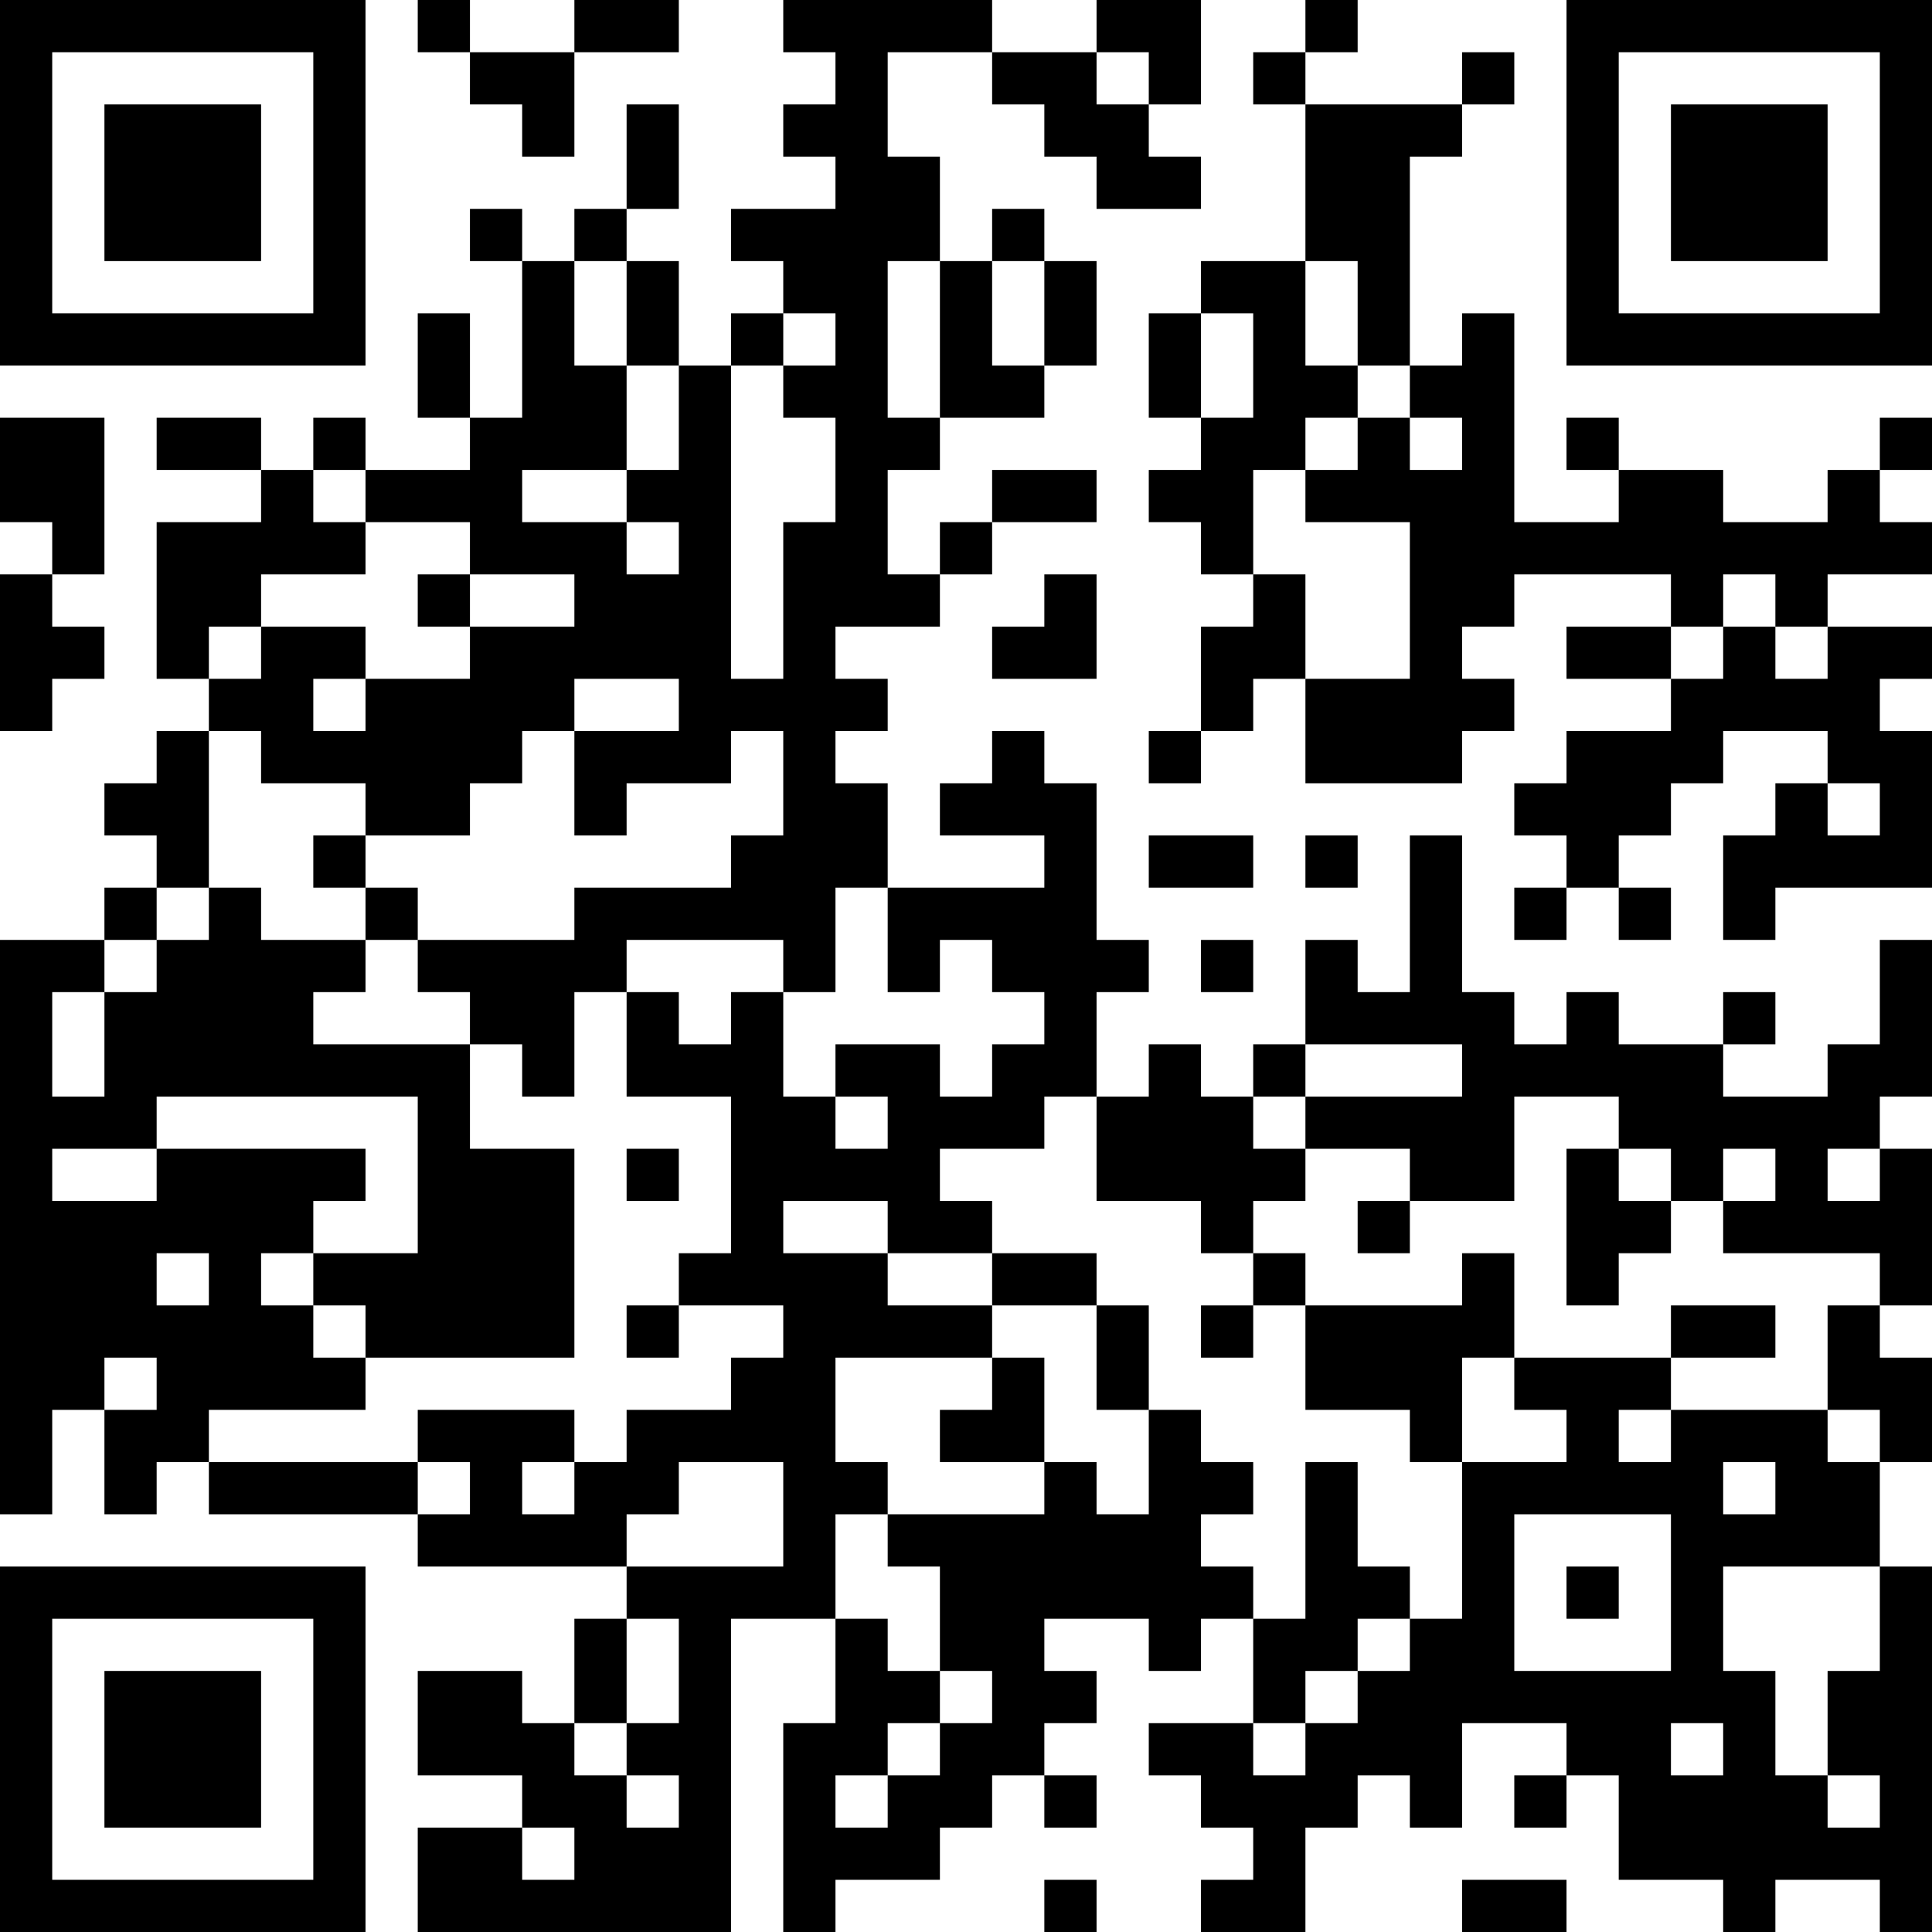 <?xml version="1.0" encoding="UTF-8"?>
<svg xmlns="http://www.w3.org/2000/svg" version="1.1" width="400" height="400" viewBox="0 0 400 400"><rect x="0" y="0" width="400" height="400" fill="#ffffff"/><g transform="scale(10.811)"><g transform="translate(0,0)"><path fill-rule="evenodd" d="M8 0L8 1L9 1L9 2L10 2L10 3L11 3L11 1L13 1L13 0L11 0L11 1L9 1L9 0ZM15 0L15 1L16 1L16 2L15 2L15 3L16 3L16 4L14 4L14 5L15 5L15 6L14 6L14 7L13 7L13 5L12 5L12 4L13 4L13 2L12 2L12 4L11 4L11 5L10 5L10 4L9 4L9 5L10 5L10 8L9 8L9 6L8 6L8 8L9 8L9 9L7 9L7 8L6 8L6 9L5 9L5 8L3 8L3 9L5 9L5 10L3 10L3 13L4 13L4 14L3 14L3 15L2 15L2 16L3 16L3 17L2 17L2 18L0 18L0 29L1 29L1 27L2 27L2 29L3 29L3 28L4 28L4 29L8 29L8 30L12 30L12 31L11 31L11 33L10 33L10 32L8 32L8 34L10 34L10 35L8 35L8 37L14 37L14 31L16 31L16 33L15 33L15 37L16 37L16 36L18 36L18 35L19 35L19 34L20 34L20 35L21 35L21 34L20 34L20 33L21 33L21 32L20 32L20 31L22 31L22 32L23 32L23 31L24 31L24 33L22 33L22 34L23 34L23 35L24 35L24 36L23 36L23 37L25 37L25 35L26 35L26 34L27 34L27 35L28 35L28 33L30 33L30 34L29 34L29 35L30 35L30 34L31 34L31 36L33 36L33 37L34 37L34 36L36 36L36 37L37 37L37 30L36 30L36 28L37 28L37 26L36 26L36 25L37 25L37 22L36 22L36 21L37 21L37 18L36 18L36 20L35 20L35 21L33 21L33 20L34 20L34 19L33 19L33 20L31 20L31 19L30 19L30 20L29 20L29 19L28 19L28 16L27 16L27 19L26 19L26 18L25 18L25 20L24 20L24 21L23 21L23 20L22 20L22 21L21 21L21 19L22 19L22 18L21 18L21 15L20 15L20 14L19 14L19 15L18 15L18 16L20 16L20 17L17 17L17 15L16 15L16 14L17 14L17 13L16 13L16 12L18 12L18 11L19 11L19 10L21 10L21 9L19 9L19 10L18 10L18 11L17 11L17 9L18 9L18 8L20 8L20 7L21 7L21 5L20 5L20 4L19 4L19 5L18 5L18 3L17 3L17 1L19 1L19 2L20 2L20 3L21 3L21 4L23 4L23 3L22 3L22 2L23 2L23 0L21 0L21 1L19 1L19 0ZM25 0L25 1L24 1L24 2L25 2L25 5L23 5L23 6L22 6L22 8L23 8L23 9L22 9L22 10L23 10L23 11L24 11L24 12L23 12L23 14L22 14L22 15L23 15L23 14L24 14L24 13L25 13L25 15L28 15L28 14L29 14L29 13L28 13L28 12L29 12L29 11L32 11L32 12L30 12L30 13L32 13L32 14L30 14L30 15L29 15L29 16L30 16L30 17L29 17L29 18L30 18L30 17L31 17L31 18L32 18L32 17L31 17L31 16L32 16L32 15L33 15L33 14L35 14L35 15L34 15L34 16L33 16L33 18L34 18L34 17L37 17L37 14L36 14L36 13L37 13L37 12L35 12L35 11L37 11L37 10L36 10L36 9L37 9L37 8L36 8L36 9L35 9L35 10L33 10L33 9L31 9L31 8L30 8L30 9L31 9L31 10L29 10L29 6L28 6L28 7L27 7L27 3L28 3L28 2L29 2L29 1L28 1L28 2L25 2L25 1L26 1L26 0ZM21 1L21 2L22 2L22 1ZM11 5L11 7L12 7L12 9L10 9L10 10L12 10L12 11L13 11L13 10L12 10L12 9L13 9L13 7L12 7L12 5ZM17 5L17 8L18 8L18 5ZM19 5L19 7L20 7L20 5ZM25 5L25 7L26 7L26 8L25 8L25 9L24 9L24 11L25 11L25 13L27 13L27 10L25 10L25 9L26 9L26 8L27 8L27 9L28 9L28 8L27 8L27 7L26 7L26 5ZM15 6L15 7L14 7L14 13L15 13L15 10L16 10L16 8L15 8L15 7L16 7L16 6ZM23 6L23 8L24 8L24 6ZM0 8L0 10L1 10L1 11L0 11L0 14L1 14L1 13L2 13L2 12L1 12L1 11L2 11L2 8ZM6 9L6 10L7 10L7 11L5 11L5 12L4 12L4 13L5 13L5 12L7 12L7 13L6 13L6 14L7 14L7 13L9 13L9 12L11 12L11 11L9 11L9 10L7 10L7 9ZM8 11L8 12L9 12L9 11ZM20 11L20 12L19 12L19 13L21 13L21 11ZM33 11L33 12L32 12L32 13L33 13L33 12L34 12L34 13L35 13L35 12L34 12L34 11ZM11 13L11 14L10 14L10 15L9 15L9 16L7 16L7 15L5 15L5 14L4 14L4 17L3 17L3 18L2 18L2 19L1 19L1 21L2 21L2 19L3 19L3 18L4 18L4 17L5 17L5 18L7 18L7 19L6 19L6 20L9 20L9 22L11 22L11 26L7 26L7 25L6 25L6 24L8 24L8 21L3 21L3 22L1 22L1 23L3 23L3 22L7 22L7 23L6 23L6 24L5 24L5 25L6 25L6 26L7 26L7 27L4 27L4 28L8 28L8 29L9 29L9 28L8 28L8 27L11 27L11 28L10 28L10 29L11 29L11 28L12 28L12 27L14 27L14 26L15 26L15 25L13 25L13 24L14 24L14 21L12 21L12 19L13 19L13 20L14 20L14 19L15 19L15 21L16 21L16 22L17 22L17 21L16 21L16 20L18 20L18 21L19 21L19 20L20 20L20 19L19 19L19 18L18 18L18 19L17 19L17 17L16 17L16 19L15 19L15 18L12 18L12 19L11 19L11 21L10 21L10 20L9 20L9 19L8 19L8 18L11 18L11 17L14 17L14 16L15 16L15 14L14 14L14 15L12 15L12 16L11 16L11 14L13 14L13 13ZM35 15L35 16L36 16L36 15ZM6 16L6 17L7 17L7 18L8 18L8 17L7 17L7 16ZM22 16L22 17L24 17L24 16ZM25 16L25 17L26 17L26 16ZM23 18L23 19L24 19L24 18ZM25 20L25 21L24 21L24 22L25 22L25 23L24 23L24 24L23 24L23 23L21 23L21 21L20 21L20 22L18 22L18 23L19 23L19 24L17 24L17 23L15 23L15 24L17 24L17 25L19 25L19 26L16 26L16 28L17 28L17 29L16 29L16 31L17 31L17 32L18 32L18 33L17 33L17 34L16 34L16 35L17 35L17 34L18 34L18 33L19 33L19 32L18 32L18 30L17 30L17 29L20 29L20 28L21 28L21 29L22 29L22 27L23 27L23 28L24 28L24 29L23 29L23 30L24 30L24 31L25 31L25 28L26 28L26 30L27 30L27 31L26 31L26 32L25 32L25 33L24 33L24 34L25 34L25 33L26 33L26 32L27 32L27 31L28 31L28 28L30 28L30 27L29 27L29 26L32 26L32 27L31 27L31 28L32 28L32 27L35 27L35 28L36 28L36 27L35 27L35 25L36 25L36 24L33 24L33 23L34 23L34 22L33 22L33 23L32 23L32 22L31 22L31 21L29 21L29 23L27 23L27 22L25 22L25 21L28 21L28 20ZM12 22L12 23L13 23L13 22ZM30 22L30 25L31 25L31 24L32 24L32 23L31 23L31 22ZM35 22L35 23L36 23L36 22ZM26 23L26 24L27 24L27 23ZM3 24L3 25L4 25L4 24ZM19 24L19 25L21 25L21 27L22 27L22 25L21 25L21 24ZM24 24L24 25L23 25L23 26L24 26L24 25L25 25L25 27L27 27L27 28L28 28L28 26L29 26L29 24L28 24L28 25L25 25L25 24ZM12 25L12 26L13 26L13 25ZM32 25L32 26L34 26L34 25ZM2 26L2 27L3 27L3 26ZM19 26L19 27L18 27L18 28L20 28L20 26ZM13 28L13 29L12 29L12 30L15 30L15 28ZM33 28L33 29L34 29L34 28ZM29 29L29 32L32 32L32 29ZM30 30L30 31L31 31L31 30ZM33 30L33 32L34 32L34 34L35 34L35 35L36 35L36 34L35 34L35 32L36 32L36 30ZM12 31L12 33L11 33L11 34L12 34L12 35L13 35L13 34L12 34L12 33L13 33L13 31ZM32 33L32 34L33 34L33 33ZM10 35L10 36L11 36L11 35ZM20 36L20 37L21 37L21 36ZM28 36L28 37L30 37L30 36ZM0 0L0 7L7 7L7 0ZM1 1L1 6L6 6L6 1ZM2 2L2 5L5 5L5 2ZM30 0L30 7L37 7L37 0ZM31 1L31 6L36 6L36 1ZM32 2L32 5L35 5L35 2ZM0 30L0 37L7 37L7 30ZM1 31L1 36L6 36L6 31ZM2 32L2 35L5 35L5 32Z" fill="#000000"/></g></g></svg>
